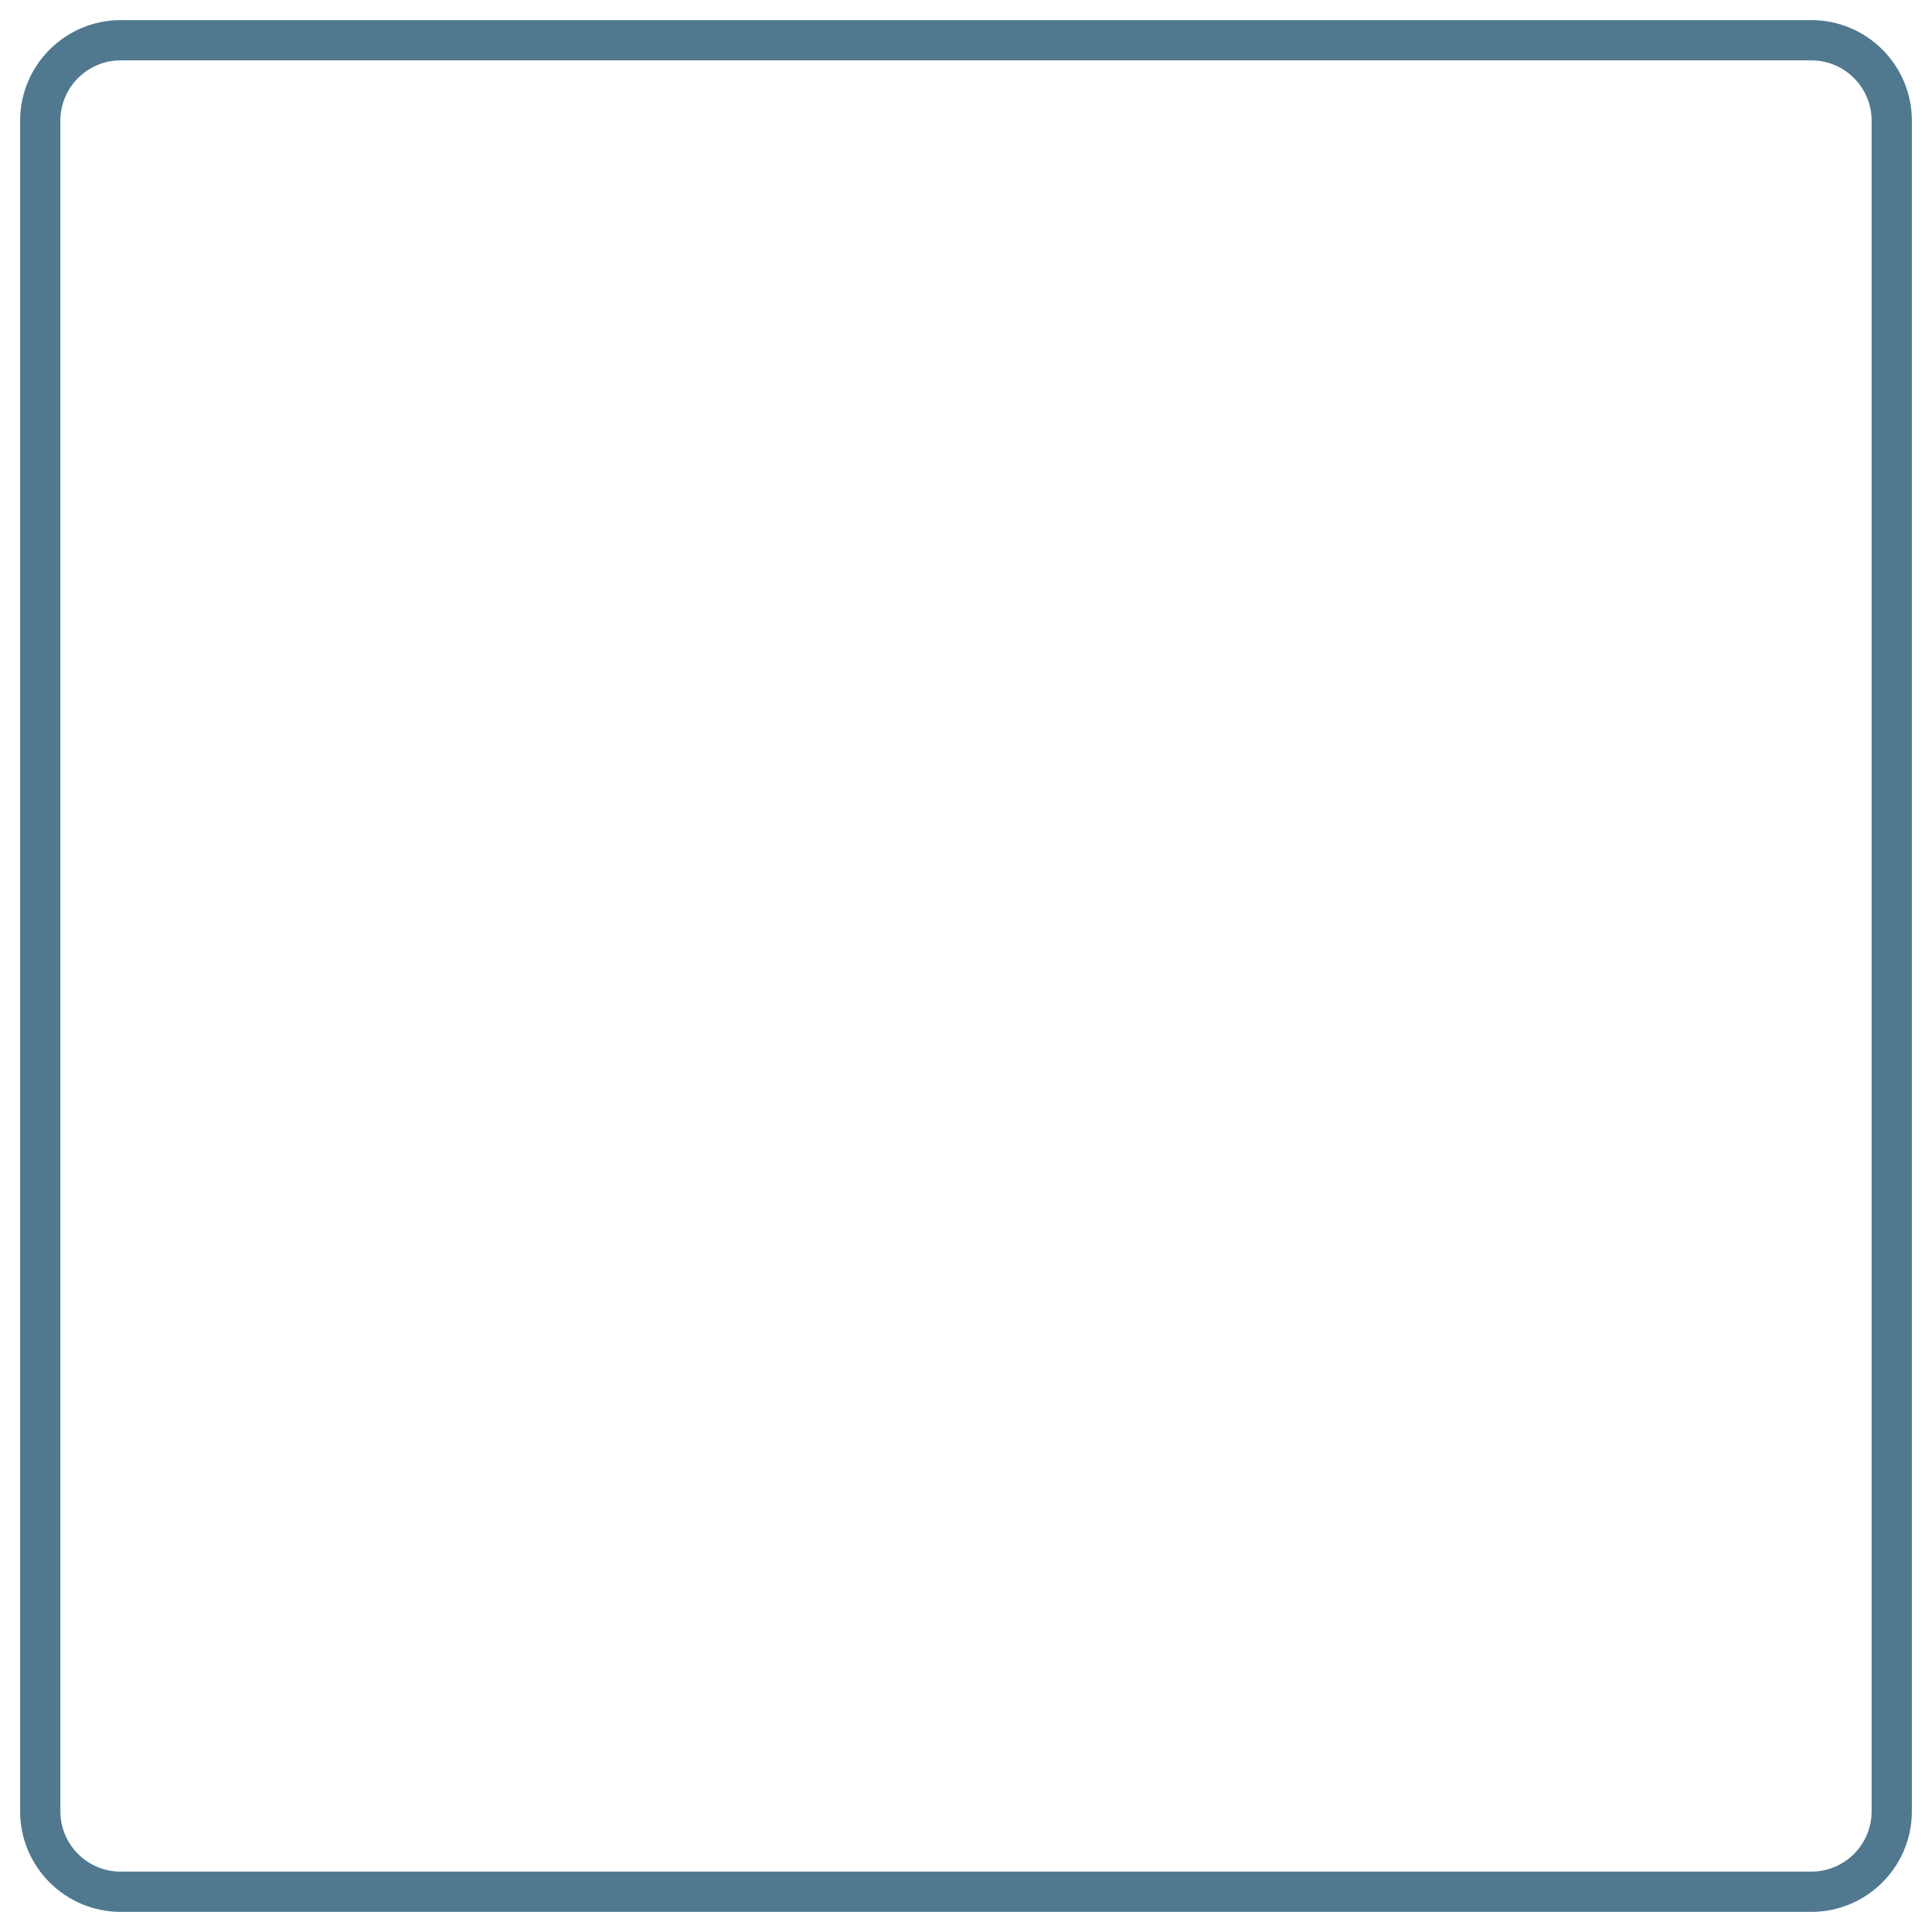 <?xml version="1.0" encoding="utf-8"?>
<svg x="0px" y="0px" width="48px" height="48px" viewBox="0 0 48 48" xmlns="http://www.w3.org/2000/svg">
  <g>
    <path d="M45,1H3C1.895,1,1,1.895,1,3v42c0,1.105,0.895,2,2,2h42c1.105,0,2-0.895,2-2V3&#10;C47,1.895,46.105,1,45,1z" style="stroke: rgb(80, 121, 144); fill: none;"/>
  </g>
</svg>